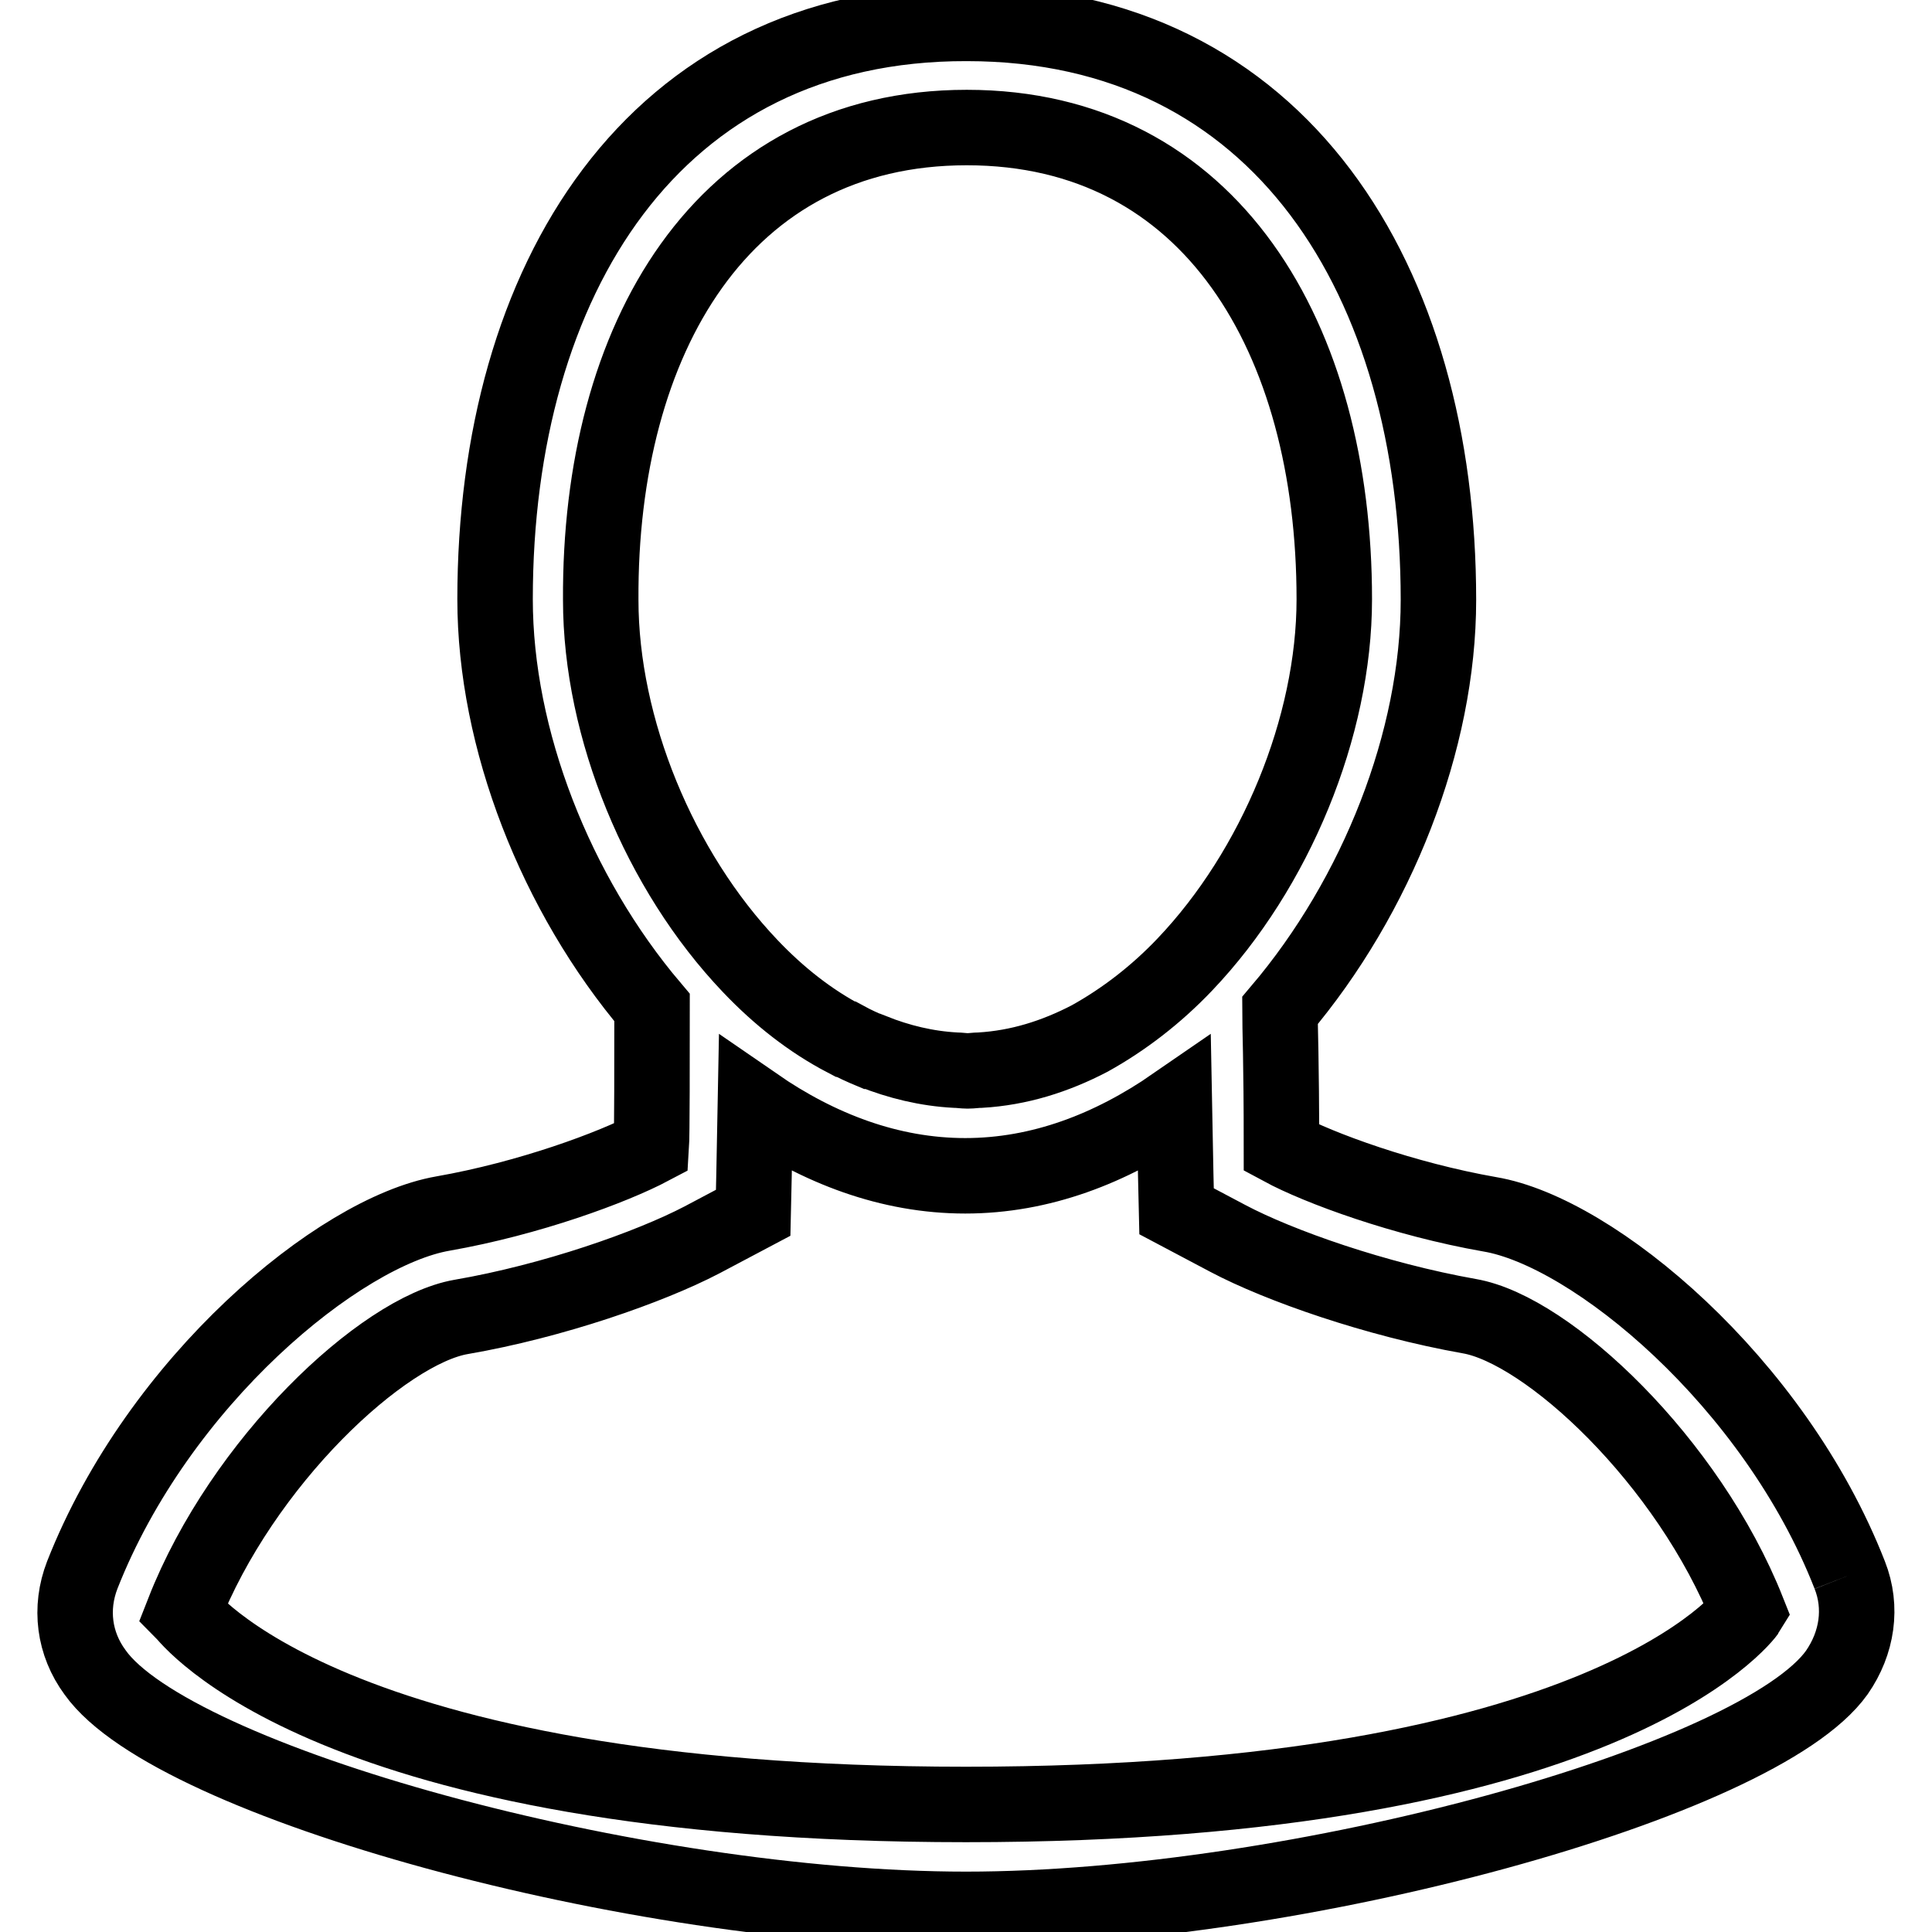 <?xml version="1.0" encoding="utf-8"?>
<!-- Svg Vector Icons : http://www.onlinewebfonts.com/icon -->
<!DOCTYPE svg PUBLIC "-//W3C//DTD SVG 1.1//EN" "http://www.w3.org/Graphics/SVG/1.1/DTD/svg11.dtd">
<svg version="1.1" xmlns="http://www.w3.org/2000/svg" xmlns:xlink="http://www.w3.org/1999/xlink" x="0px" y="0px" viewBox="0 0 256 256" enable-background="new 0 0 256 256" xml:space="preserve">
<g> <path stroke-width="10" fill-opacity="0" stroke="#000000"  d="M128,239.1c-84.7,0-103.3-25.1-103.7-25.5c7.8-19.9,26.4-37.3,36.8-39.1c12.2-2.1,25-6.6,31.9-10.2l6.8-3.6 c0,0,0.2-8.7,0.3-14.3c8.4,5.8,17.8,9.4,27.8,9.4c10,0,19.3-3.6,27.7-9.4c0.1,5.6,0.3,14.1,0.3,14.1l6.8,3.6 c6.8,3.6,19.6,8.1,32,10.3c10.4,1.8,29,19.2,36.9,39.1C231.3,214,212.7,239.1,128,239.1 M128.1,16.9c32.4,0,48.7,28,48.7,62.5 c0,16.9-7.8,35.8-19.8,48.4c-3.8,4-8.1,7.3-12.6,9.8c0,0,0,0,0,0c-4.6,2.4-9.4,3.9-14.5,4.2h0c-0.6,0-1.1,0.1-1.7,0.1 c-0.5,0-1.1-0.1-1.6-0.1l0,0c-3.8-0.2-7.5-1.1-11-2.5c0,0-0.1,0-0.1,0c-1.2-0.5-2.3-1-3.4-1.6c0,0,0,0-0.1,0 c-4.6-2.4-8.8-5.7-12.6-9.7l0,0c-12-12.6-19.8-31.5-19.8-48.5C79.4,44.9,95.7,16.9,128.1,16.9 M245.1,208.7 c-10-25.6-34-45.5-47.7-47.8c-11.4-2-22.6-6.1-27.6-8.8c0-11.9-0.2-15.7-0.2-18.2c12.9-15.2,21-35.8,21-54.4 c0-42.2-20.9-76.4-62.5-76.4C86.5,3,65.6,37.2,65.6,79.4c0,18.5,8,39,20.8,54.1c0,6.6,0,17-0.1,18.5c-5.1,2.7-16.2,6.8-27.6,8.8 C44.9,163.2,21,183,10.9,208.7c-1.7,4.4-1.1,9.1,1.7,12.9C22.9,236.1,84.2,253,128,253c43.8,0,105.1-16.9,115.4-31.4 C246.1,217.7,246.8,213,245.1,208.7"/></g>
</svg>